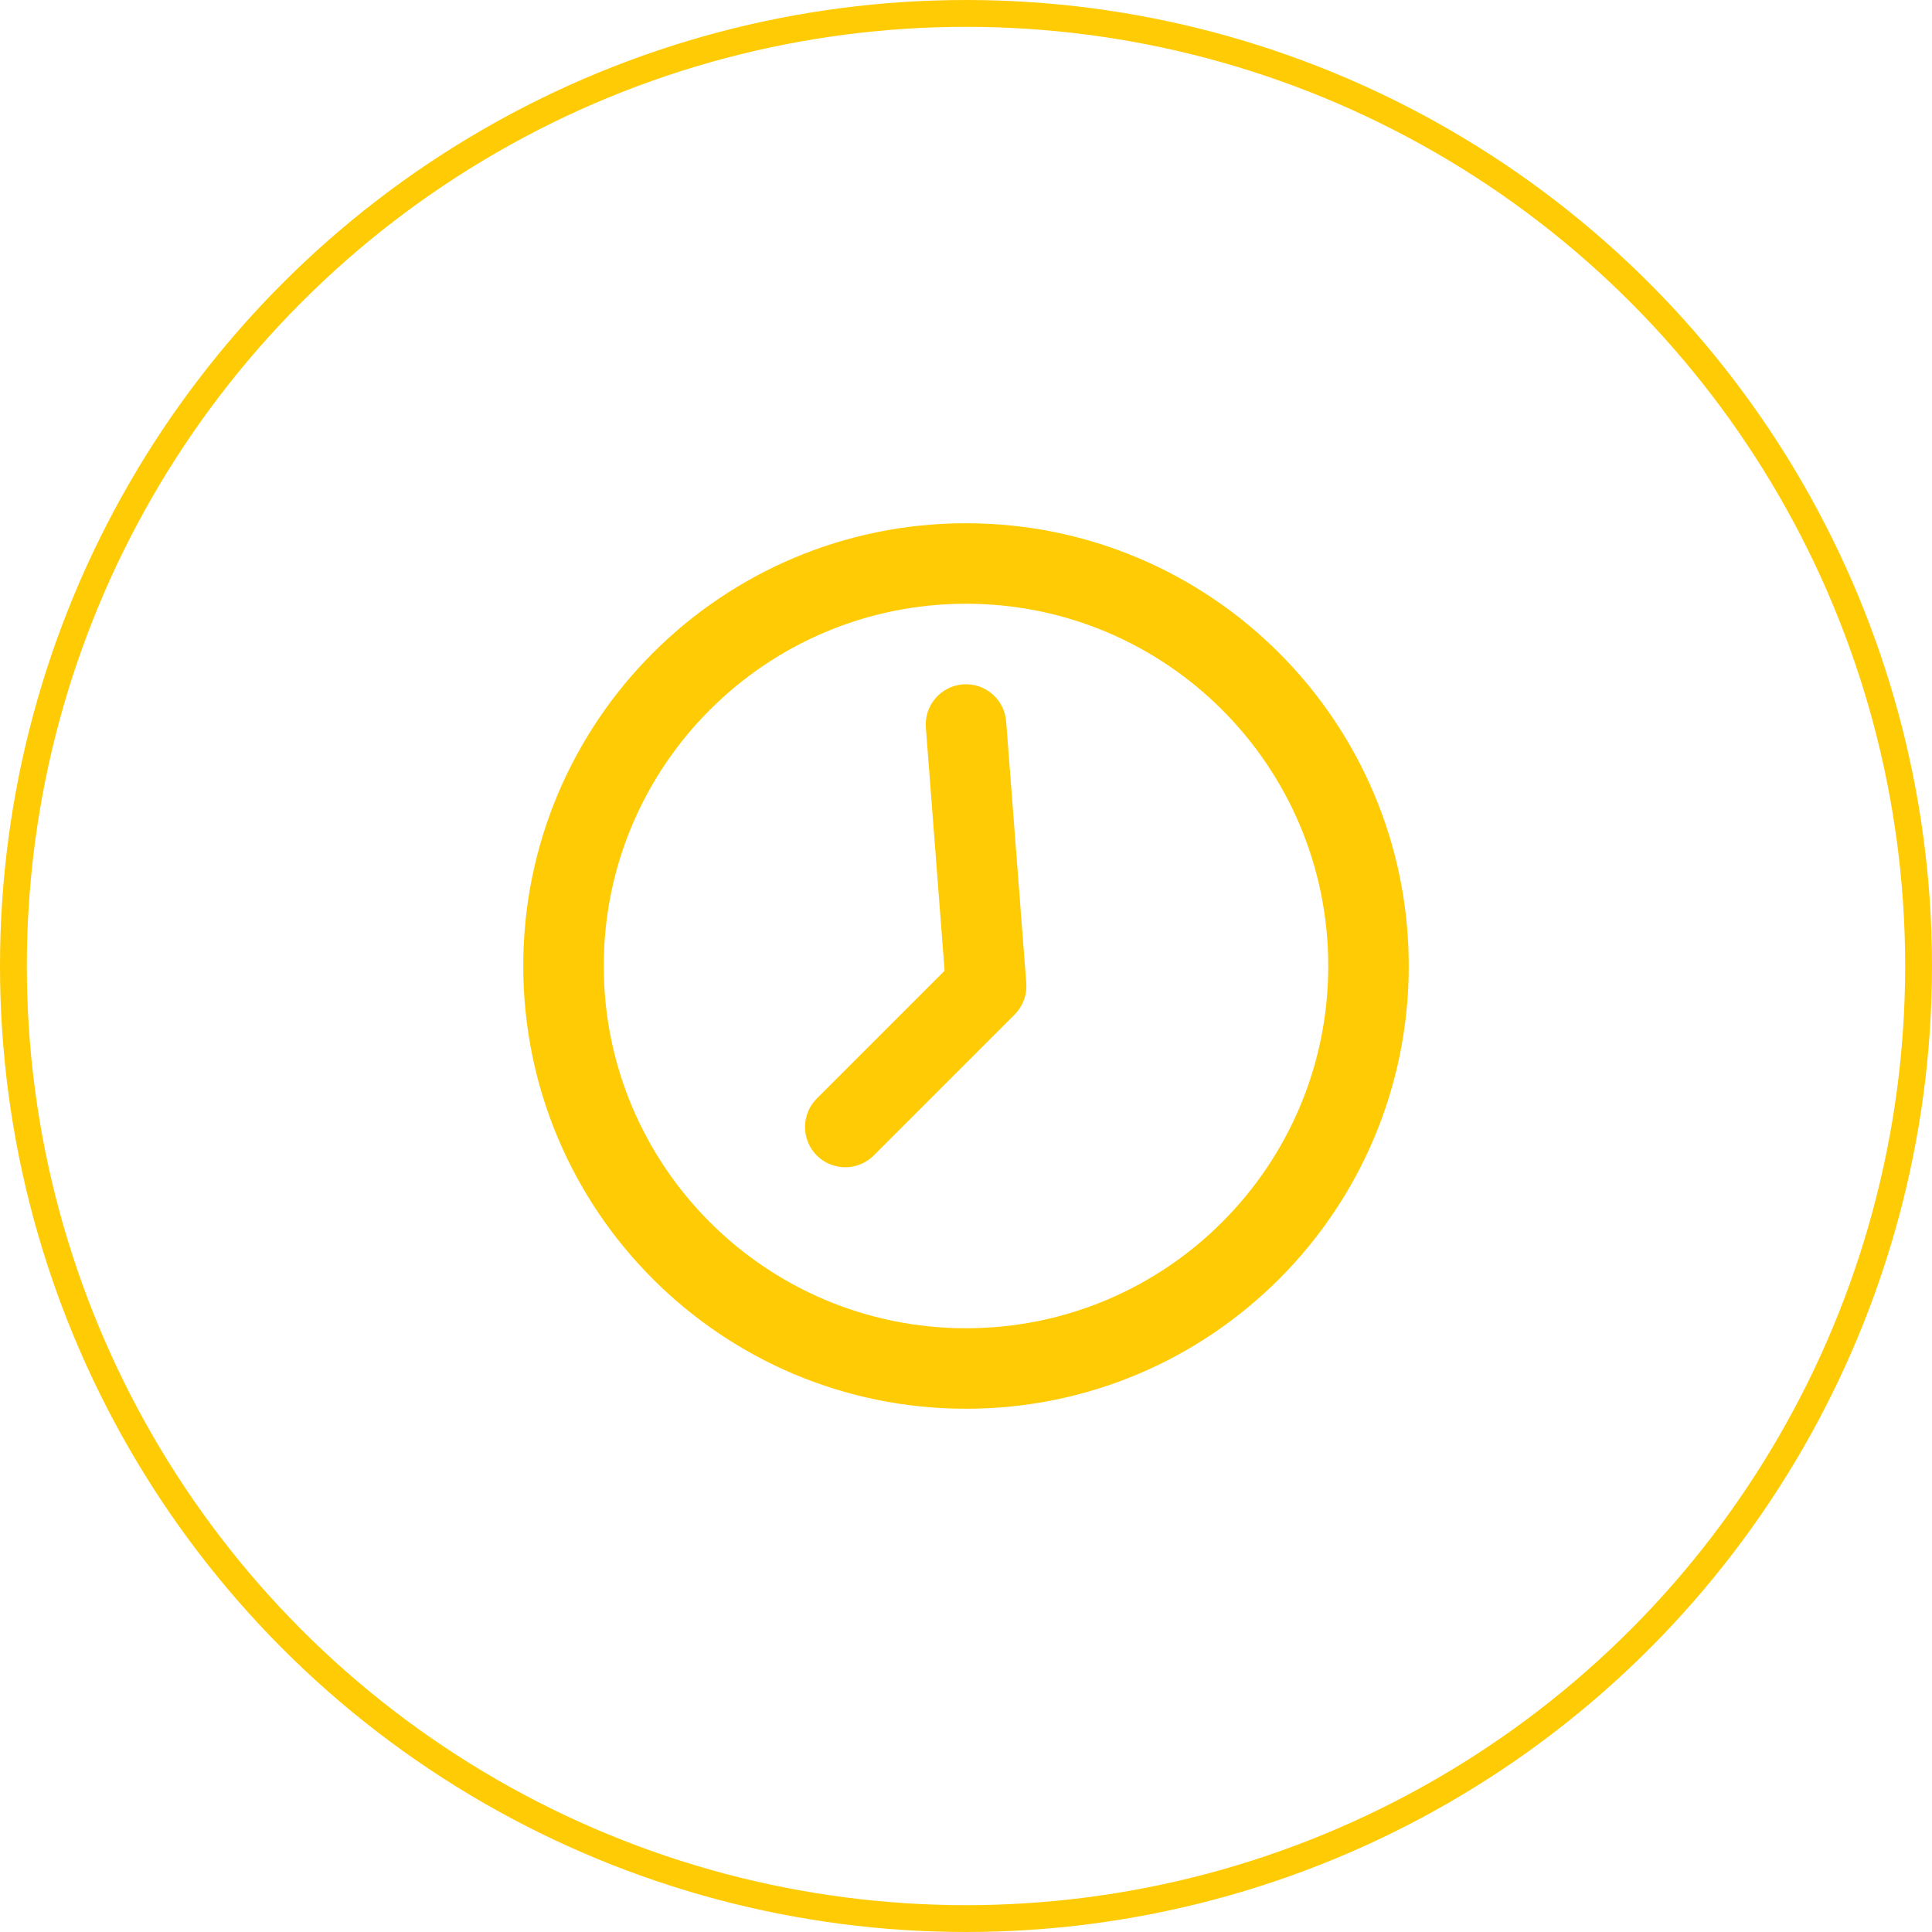 <?xml version="1.0" encoding="UTF-8"?>
<svg xmlns="http://www.w3.org/2000/svg" width="72" height="72" viewBox="0 0 72 72" fill="none">
  <circle cx="36" cy="36" r="35.5" stroke="#FFCB05"></circle>
  <path d="M37.496 26.885C37.432 26.059 36.711 25.441 35.885 25.505C35.059 25.568 34.441 26.289 34.504 27.115L35.202 36.177L30.439 40.939C29.854 41.525 29.854 42.475 30.439 43.061C31.025 43.647 31.975 43.647 32.561 43.061L37.811 37.811C38.12 37.501 38.279 37.072 38.246 36.635L37.496 26.885Z" fill="#FFCB05"></path>
  <path d="M36 19.5C26.887 19.5 19.5 26.887 19.5 36C19.5 45.113 26.887 52.5 36 52.5C45.113 52.5 52.5 45.113 52.5 36C52.5 26.887 45.113 19.5 36 19.5ZM22.5 36C22.5 28.544 28.544 22.5 36 22.5C43.456 22.5 49.5 28.544 49.5 36C49.5 43.456 43.456 49.5 36 49.5C28.544 49.5 22.5 43.456 22.5 36Z" fill="#FFCB05"></path>
</svg>
